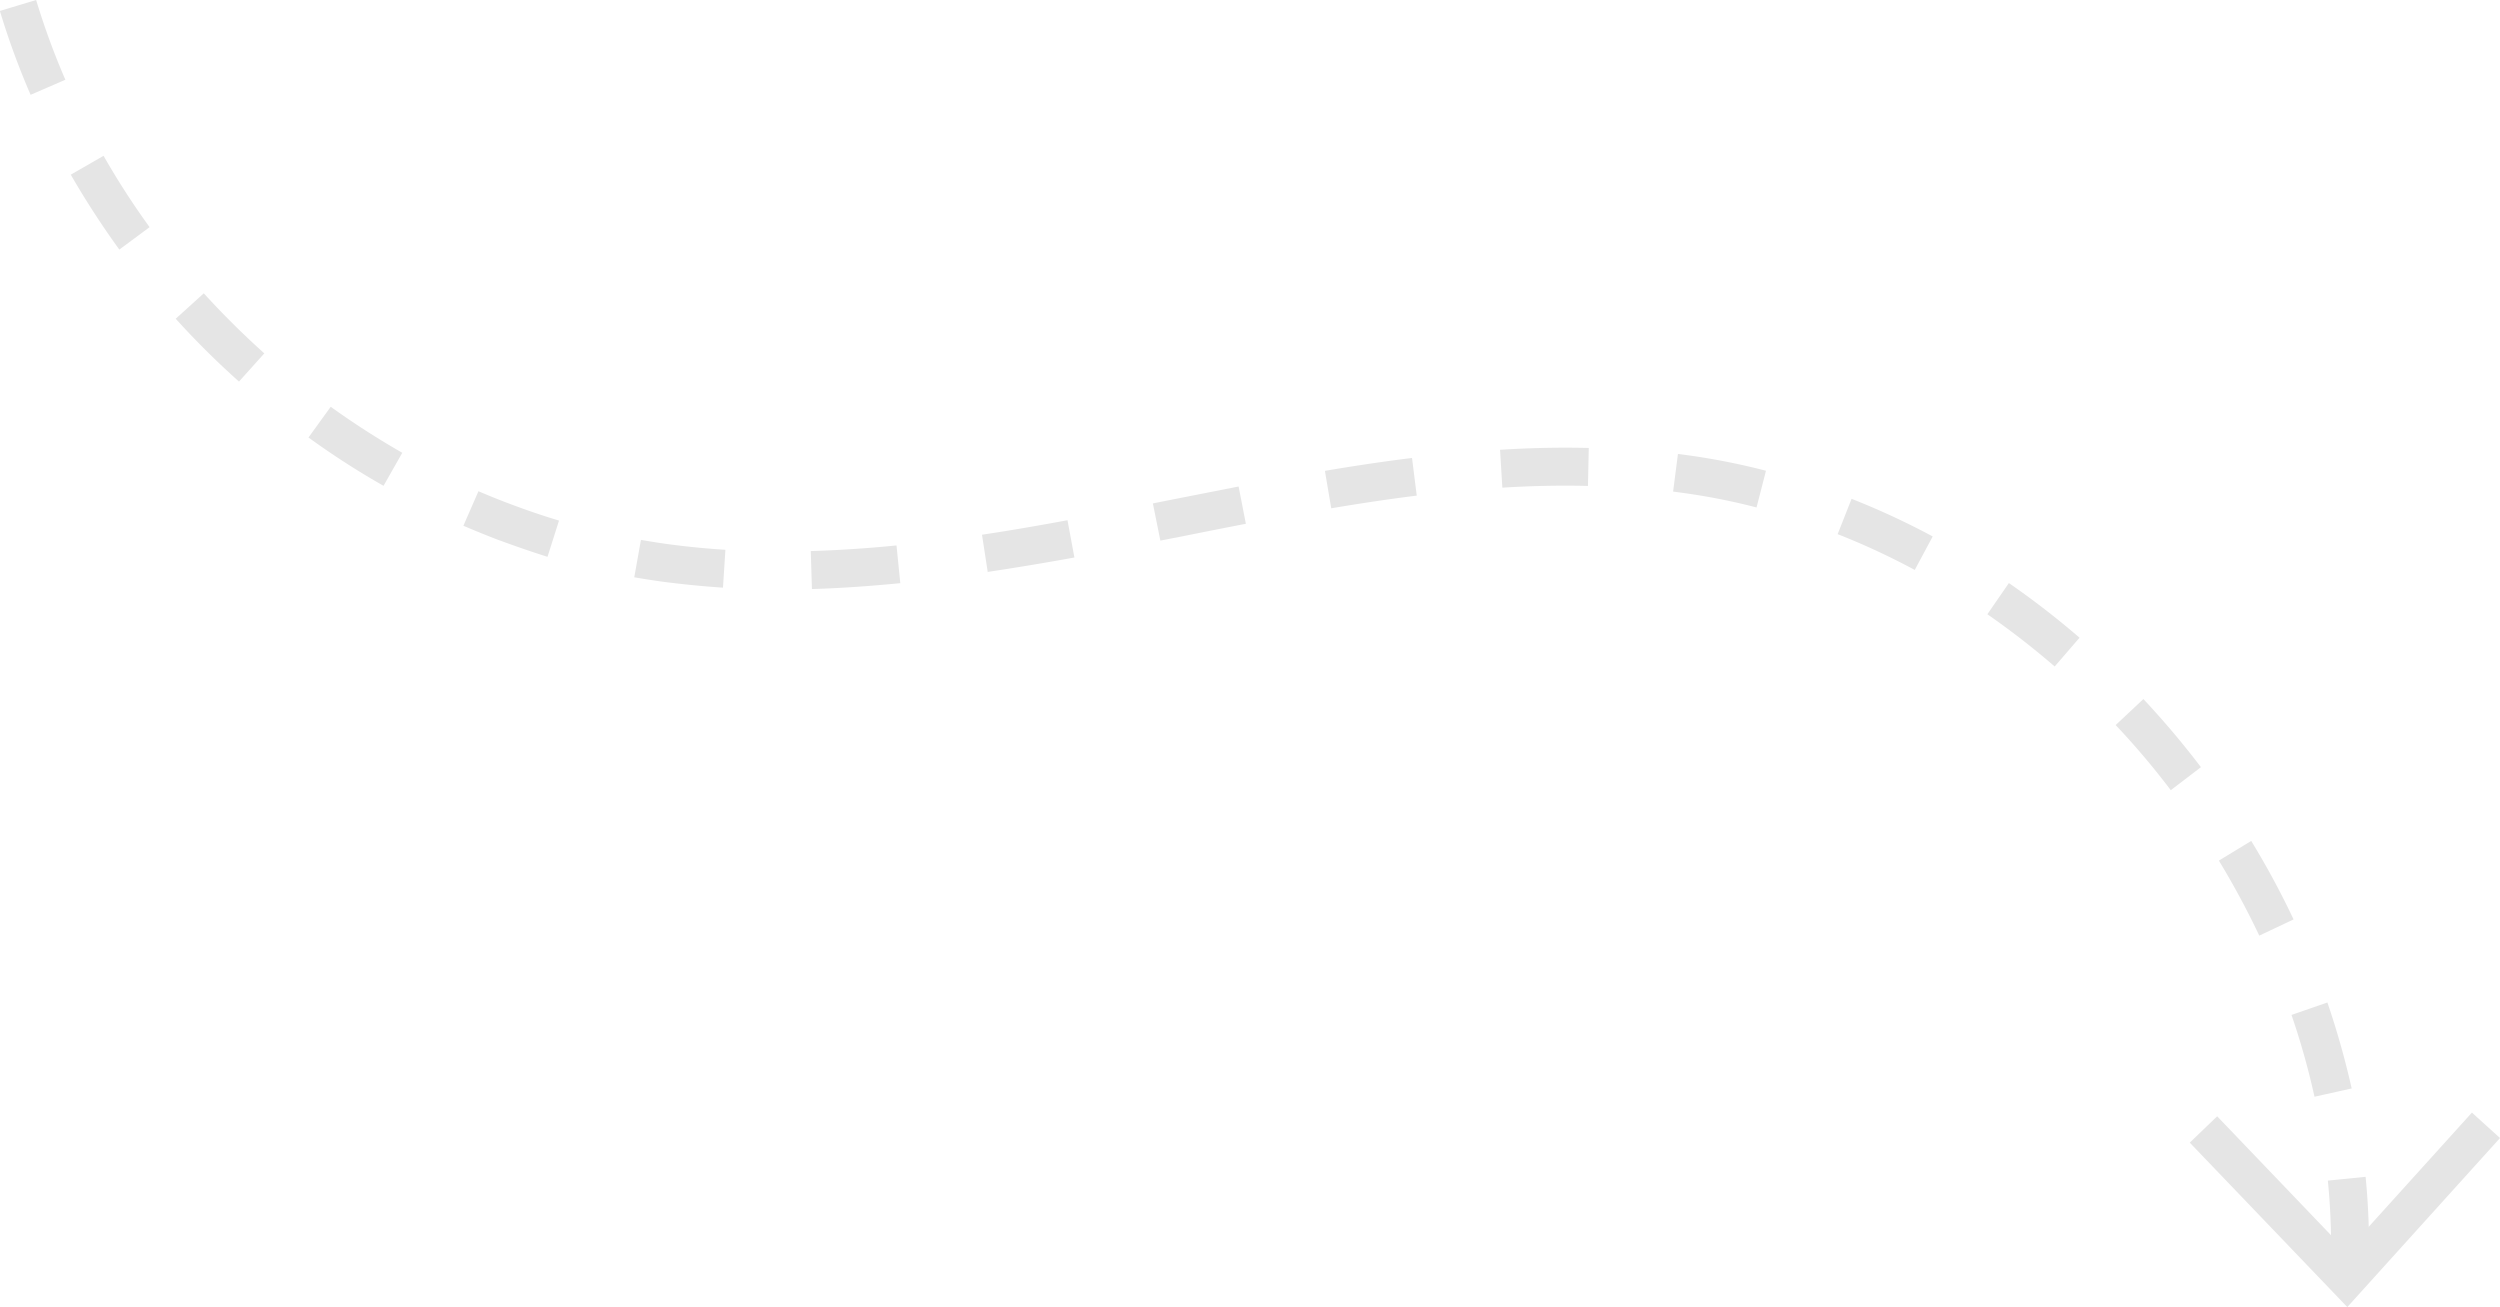 <svg xmlns="http://www.w3.org/2000/svg" id="Layer_1" data-name="Layer 1" viewBox="0 0 217.26 113.6"><defs><style>.cls-1{fill:#e5e5e5;}</style></defs><path class="cls-1" d="M301,263.14a58.55,58.55,0,0,0-.26-7.36l3.28-.33a61.5,61.5,0,0,1,.27,7.78Zm-1.42-14.65a65,65,0,0,0-2-7.11l3.12-1.08a72.4,72.4,0,0,1,2.11,7.47Zm-4.8-14a71.82,71.82,0,0,0-3.51-6.52l2.81-1.71a72.32,72.32,0,0,1,3.68,6.82Zm-7.69-12.64a68.19,68.19,0,0,0-4.79-5.66l2.41-2.26a76.3,76.3,0,0,1,5,5.92ZM277,211.1a70.45,70.45,0,0,0-5.85-4.54l1.87-2.71a73.44,73.44,0,0,1,6.14,4.75Zm-12.16-8.39a62.37,62.37,0,0,0-6.7-3.11l1.21-3.07a66,66,0,0,1,7.05,3.27ZM244.58,196l-.74-.1.42-3.27.76.1a59.48,59.48,0,0,1,6.89,1.36l-.82,3.19A55.43,55.43,0,0,0,244.58,196ZM229,195.56l-.2-3.29c2.65-.17,5.25-.22,7.71-.16l-.07,3.3C234.08,195.35,231.58,195.4,229,195.56Zm-14.87,1.79-.55-3.25c2.53-.43,5.05-.81,7.57-1.12l.41,3.27C219.1,196.56,216.63,196.93,214.15,197.35Zm-13.56,2.56-1.29.25-.65-3.23,1.3-.26,6.15-1.21.63,3.24C204.68,199.09,202.63,199.5,200.59,199.91Zm-16.29,3-.5-3.26c2.48-.37,4.95-.8,7.43-1.26l.6,3.24Q188.07,202.31,184.3,202.88ZM169,204.37l-.1-3.3c2.36-.07,4.87-.23,7.45-.49l.33,3.28C174,204.12,171.45,204.3,169,204.37Zm-12.37-.56c-1-.12-2-.28-3.07-.46l.58-3.25c1,.17,1.93.32,2.9.44q2.22.28,4.44.42l-.21,3.29C159.74,204.15,158.19,204,156.64,203.81Zm-14.81-3.68c-1.05-.4-2.08-.82-3.11-1.26l1.31-3c1,.43,2,.83,3,1.2,1.31.49,2.63.94,4,1.35l-1,3.15C144.6,201.12,143.21,200.64,141.83,200.13Zm-10.05-4.73a70.16,70.16,0,0,1-6.52-4.2l1.93-2.67a71.54,71.54,0,0,0,6.22,4Zm-12.56-9.06a72.67,72.67,0,0,1-5.5-5.46l2.44-2.21a74,74,0,0,0,5.26,5.22Zm-10.4-11.47a75.29,75.29,0,0,1-4.22-6.51l2.85-1.64a67.15,67.15,0,0,0,4,6.2Zm-7.71-13.45a67.07,67.07,0,0,1-2.67-7.29l3.15-.95a64.67,64.67,0,0,0,2.54,6.93Z" transform="translate(-98.44 -153.18)"></path><polygon class="cls-1" points="190.3 99.3 192.68 97.01 203.92 108.75 214.82 96.69 217.26 98.9 203.99 113.59 190.3 99.3"></polygon></svg>